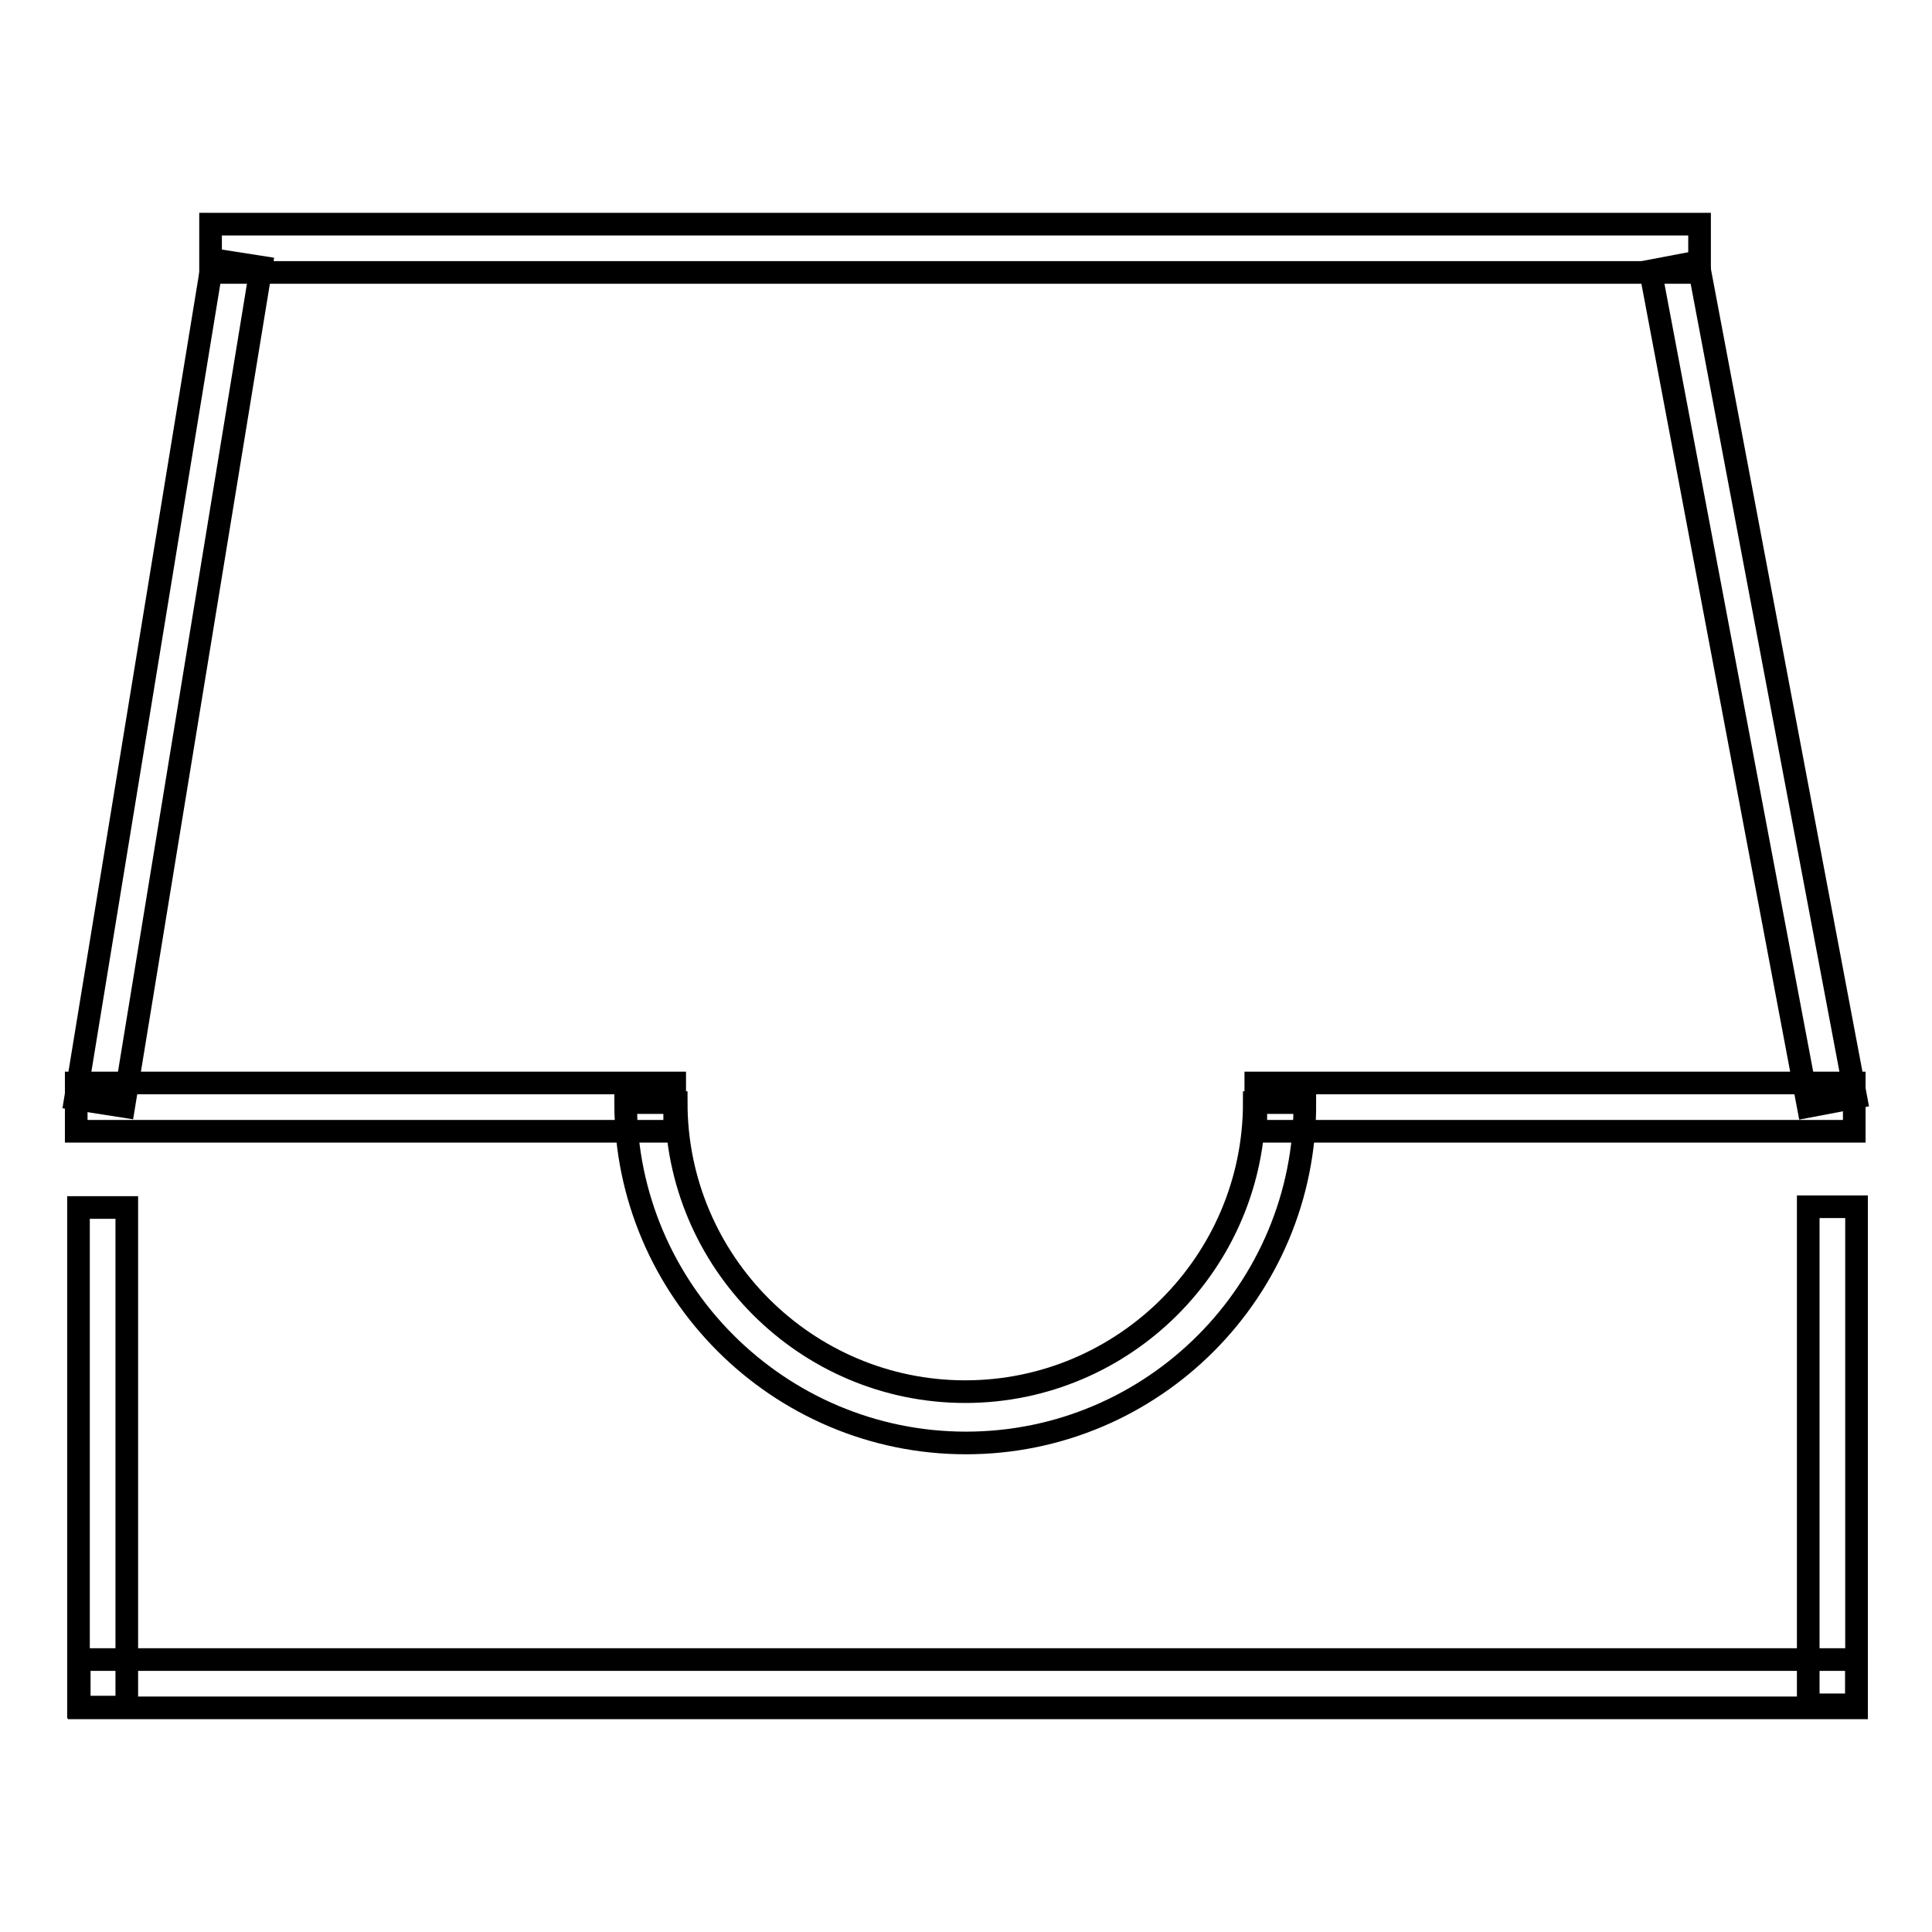<?xml version="1.0" encoding="utf-8"?>
<!-- Svg Vector Icons : http://www.onlinewebfonts.com/icon -->
<!DOCTYPE svg PUBLIC "-//W3C//DTD SVG 1.1//EN" "http://www.w3.org/Graphics/SVG/1.1/DTD/svg11.dtd">
<svg version="1.1" xmlns="http://www.w3.org/2000/svg" xmlns:xlink="http://www.w3.org/1999/xlink" x="0px" y="0px" viewBox="0 0 256 256" enable-background="new 0 0 256 256" xml:space="preserve">
<g><g><path stroke-width="3" fill-opacity="0" stroke="#000000"  d="M27.9,29.7h197.3v6.4H27.9V29.7z"/><path stroke-width="3" fill-opacity="0" stroke="#000000"  d="M28.2,34.4l6.4,1L16.4,146.6l-6.4-1L28.2,34.4z"/><path stroke-width="3" fill-opacity="0" stroke="#000000"  d="M218.7,35.9l6.3-1.2l20.9,110.7l-6.3,1.2L218.7,35.9z"/><path stroke-width="3" fill-opacity="0" stroke="#000000"  d="M10.1,143.5h79.3v6.4H10.1V143.5z"/><path stroke-width="3" fill-opacity="0" stroke="#000000"  d="M166.4,143.5h79.3v6.4h-79.3V143.5z"/><path stroke-width="3" fill-opacity="0" stroke="#000000"  d="M128,191.2c-24.8,0-45.1-20.2-45.1-45.1h6.7c0,21.1,17.2,38.3,38.3,38.3s38.3-17.2,38.3-38.3h6.7C173,171,152.8,191.2,128,191.2z"/><path stroke-width="3" fill-opacity="0" stroke="#000000"  d="M10.4,160h6.4v66.2h-6.4V160z"/><path stroke-width="3" fill-opacity="0" stroke="#000000"  d="M239.6,159.9h6.4v66h-6.4V159.9z"/><path stroke-width="3" fill-opacity="0" stroke="#000000"  d="M10.5,219.9H246v6.4H10.5V219.9z"/></g></g>
</svg>